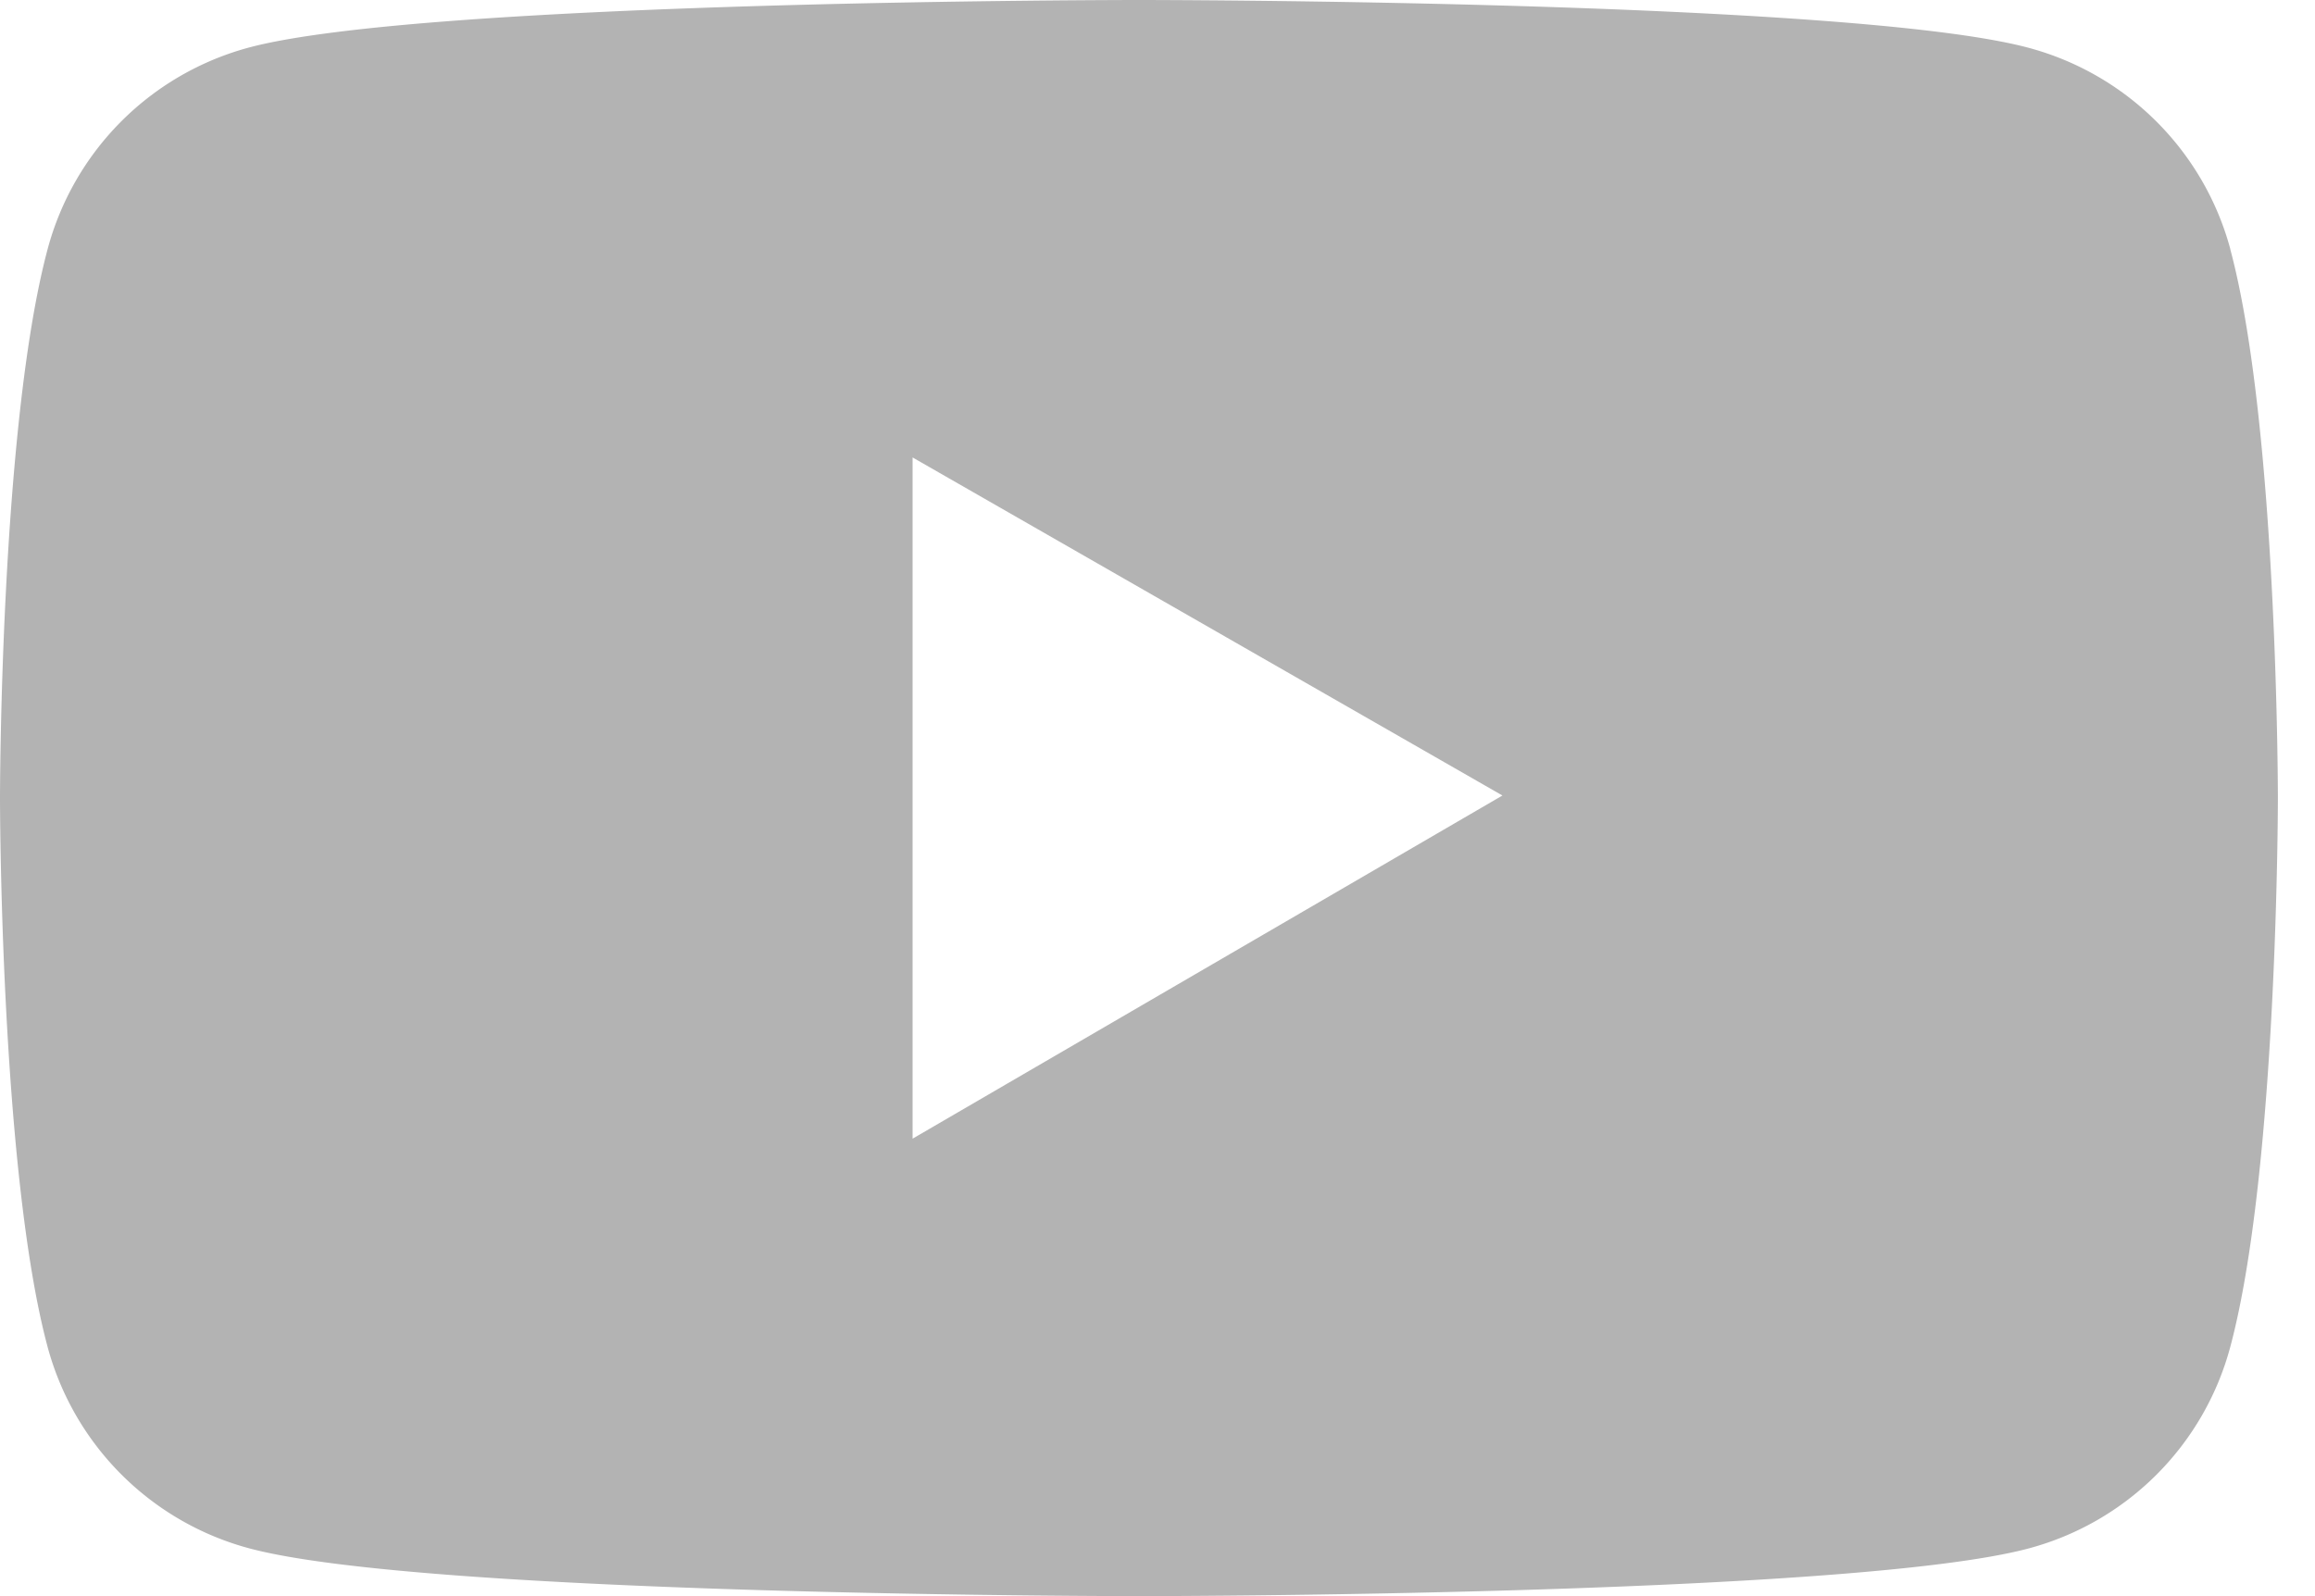 <svg width="29" height="20" fill="none" xmlns="http://www.w3.org/2000/svg"><path d="M27.94 3.124A3.576 3.576 0 0025.416.6C23.191 0 14.267 0 14.267 0S5.345 0 3.117.596A3.57 3.57 0 00.597 3.12C0 5.351 0 10 0 10s0 4.65.596 6.876A3.576 3.576 0 003.118 19.4c2.226.6 11.15.6 11.15.6s8.923 0 11.15-.599a3.57 3.57 0 002.521-2.525c.596-2.226.596-6.876.596-6.876s0-4.65-.596-6.876zM11.432 14.267V5.732l7.389 4.236-7.389 4.3z" fill="#b3b3b3"/></svg>
